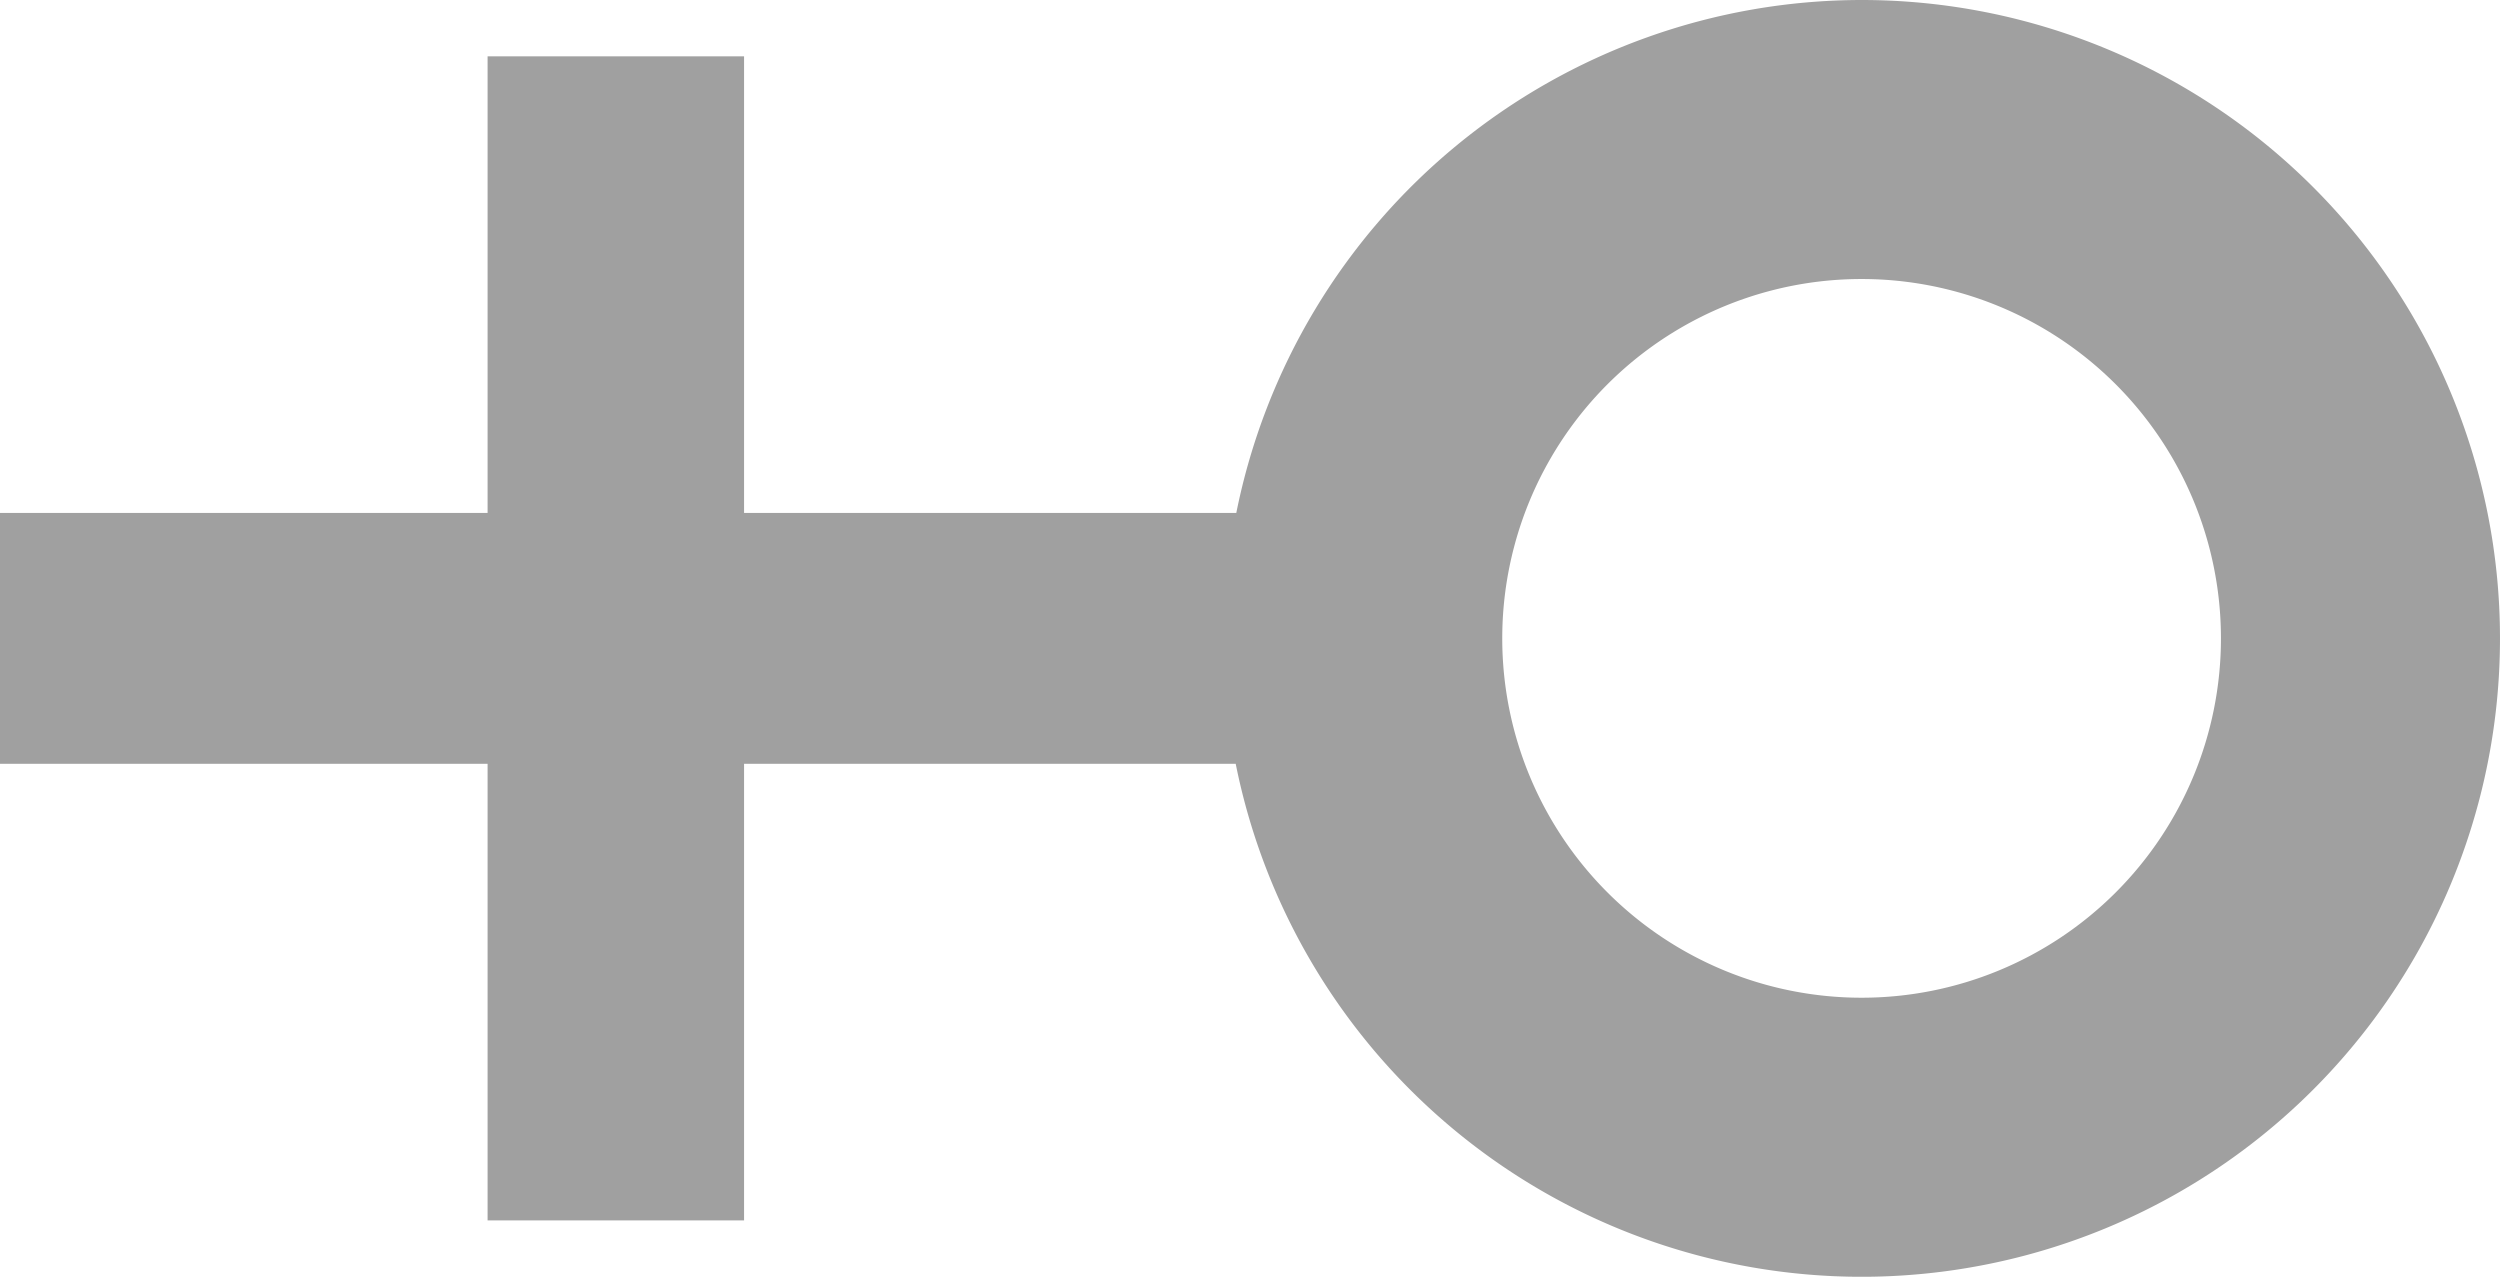 <?xml version="1.0" encoding="UTF-8" standalone="no"?>
<!-- Created with Inkscape (http://www.inkscape.org/) -->

<svg
   xmlns:dc="http://purl.org/dc/elements/1.1/"
   xmlns:cc="http://creativecommons.org/ns#"
   xmlns:rdf="http://www.w3.org/1999/02/22-rdf-syntax-ns#"
   xmlns:svg="http://www.w3.org/2000/svg"
   xmlns="http://www.w3.org/2000/svg"
   xmlns:sodipodi="http://sodipodi.sourceforge.net/DTD/sodipodi-0.dtd"
   xmlns:inkscape="http://www.inkscape.org/namespaces/inkscape"
   width="33.867mm"
   height="17.296mm"
   viewBox="0 0 120 61.285"
   id="svg4742"
   version="1.1"
   inkscape:version="0.91 r13725"
   sodipodi:docname="Ю.svg">
  <defs
     id="defs4744" />
  <sodipodi:namedview
     id="base"
     pagecolor="#ffffff"
     bordercolor="#666666"
     borderopacity="1.0"
     inkscape:pageopacity="0.0"
     inkscape:pageshadow="2"
     inkscape:zoom="1"
     inkscape:cx="53.015931"
     inkscape:cy="33.435398"
     inkscape:document-units="px"
     inkscape:current-layer="layer1"
     showgrid="false"
     fit-margin-top="0"
     fit-margin-left="0"
     fit-margin-right="0"
     fit-margin-bottom="0"
     inkscape:window-width="535"
     inkscape:window-height="403"
     inkscape:window-x="379"
     inkscape:window-y="99"
     inkscape:window-maximized="0" />
  <g
     inkscape:label="Layer 1"
     inkscape:groupmode="layer"
     id="layer1"
     transform="translate(-407.929,-346.148)">
    <path
       inkscape:connector-curvature="0"
       style="fill:#a0a0a0;fill-opacity:1"
       d="m 497.286,346.148 a 30.643,30.643 0 0 0 -30.015,24.622 l -23.627,0 0,-21.917 -12.311,0 0,21.917 -23.405,0 0,12.041 23.405,0 0,21.917 12.311,0 0,-21.917 23.599,0 A 30.643,30.643 0 0 0 497.286,407.434 30.643,30.643 0 0 0 527.929,376.791 30.643,30.643 0 0 0 497.286,346.148 Z m 0,13.393 a 17.249,17.249 0 0 1 17.249,17.249 17.249,17.249 0 0 1 -17.249,17.249 17.249,17.249 0 0 1 -17.249,-17.249 17.249,17.249 0 0 1 17.249,-17.249 z"
       id="rect4149" />
  </g>
</svg>
